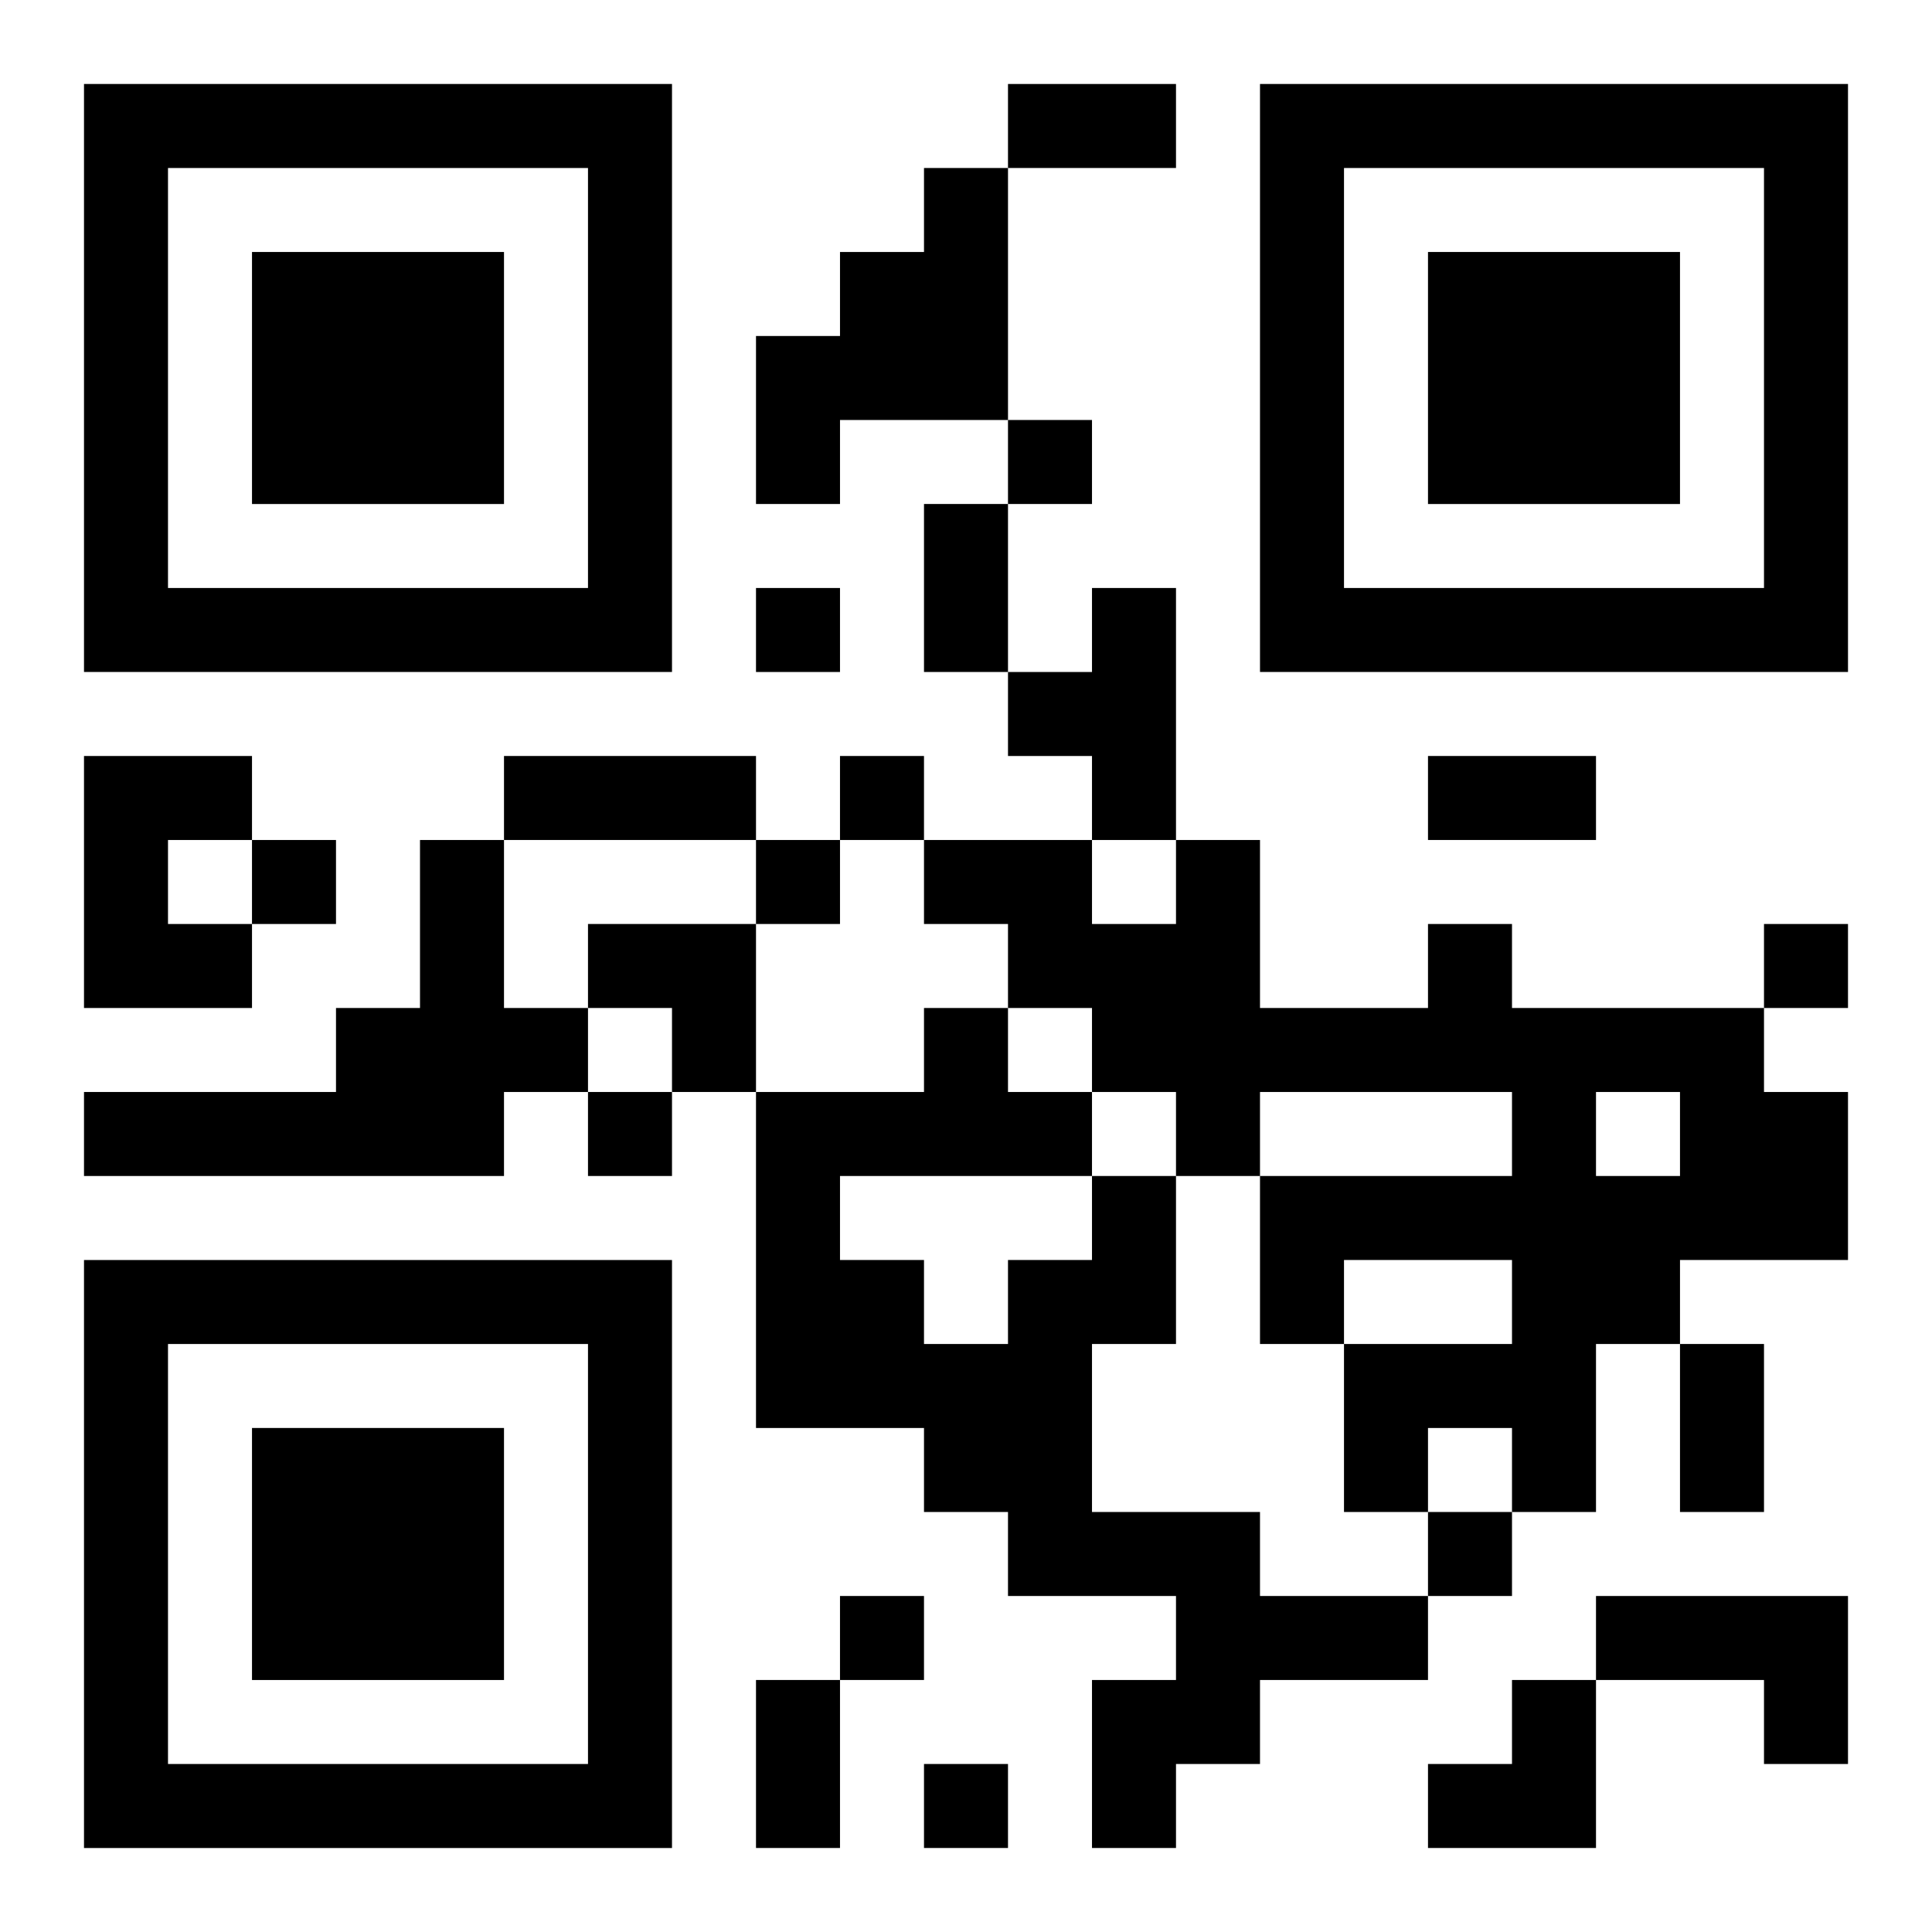 <?xml version="1.0" encoding="UTF-8"?>
<svg width="250" height="250" baseProfile="full" version="1.1" viewBox="-1 -1 23 23" xmlns="http://www.w3.org/2000/svg" xmlns:xlink="http://www.w3.org/1999/xlink"><symbol id="a"><path d="m0 7v7h7v-7h-7zm1 1h5v5h-5v-5zm1 1v3h3v-3h-3z"/></symbol><use y="-7" xlink:href="#a"/><use y="7" xlink:href="#a"/><use x="14" y="-7" xlink:href="#a"/><path d="m10 1h1v3h-2v1h-1v-2h1v-1h1v-1m2 5h1v3h-1v-1h-1v-1h1v-1m-12 2h2v1h-1v1h1v1h-2v-3m4 1h1v2h1v1h-1v1h-5v-1h3v-1h1v-2m12 1h1v1h3v1h1v2h-2v1h-1v2h-1v-1h-1v1h-1v-2h2v-1h-2v1h-1v-2h3v-1h-3v1h-1v-1h-1v-1h-1v-1h-1v-1h2v1h1v-1h1v2h2v-1m2 2v1h1v-1h-1m-6 1h1v2h-1v2h2v1h2v1h-2v1h-1v1h-1v-2h1v-1h-2v-1h-1v-1h-2v-4h2v-1h1v1h1v1m-3 0v1h1v1h1v-1h1v-1h-3m9 5h3v2h-1v-1h-2v-1m-7-14v1h1v-1h-1m-3 2v1h1v-1h-1m1 2v1h1v-1h-1m-7 1v1h1v-1h-1m6 0v1h1v-1h-1m12 1v1h1v-1h-1m-14 2v1h1v-1h-1m10 5v1h1v-1h-1m-7 1v1h1v-1h-1m1 2v1h1v-1h-1m1-20h2v1h-2v-1m-1 5h1v2h-1v-2m-5 3h3v1h-3v-1m11 0h2v1h-2v-1m3 7h1v2h-1v-2m-11 4h1v2h-1v-2m-2-9h2v2h-1v-1h-1zm10 9m1 0h1v2h-2v-1h1z"/></svg>

